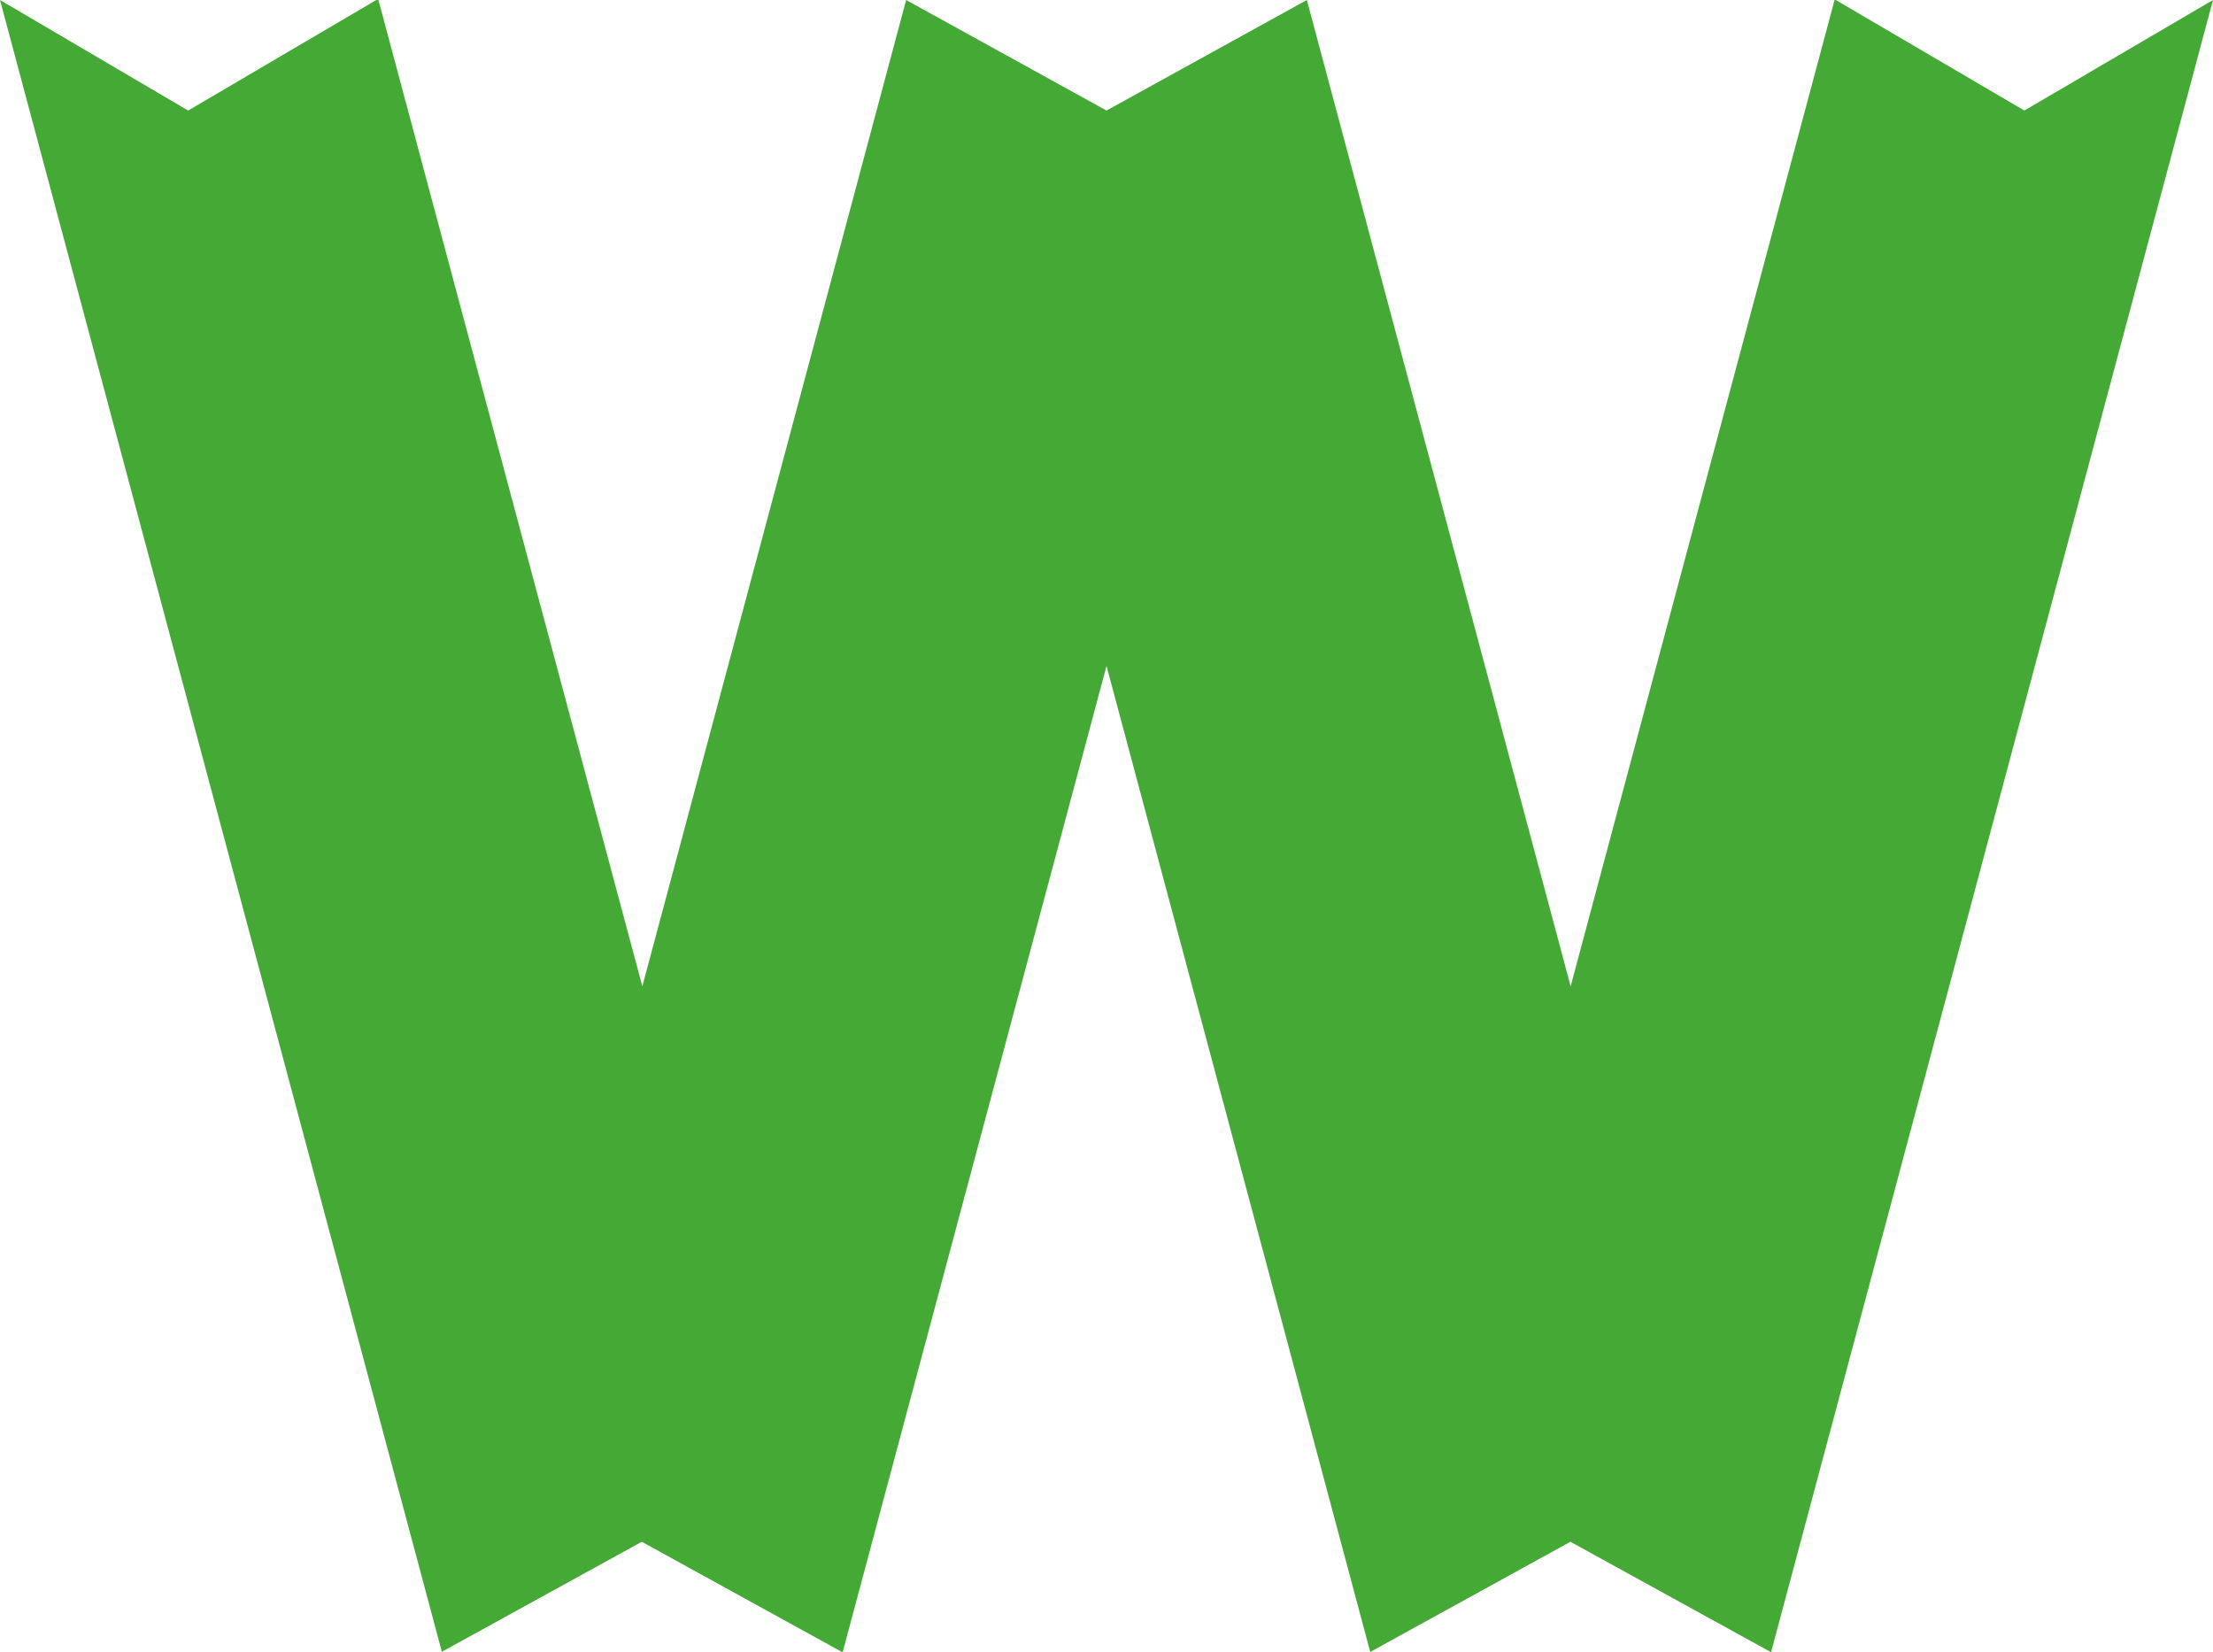 <?xml version="1.0" encoding="UTF-8"?><svg id="_レイヤー_2" xmlns="http://www.w3.org/2000/svg" viewBox="0 0 80.371 60.001"><defs><style>.cls-1{fill:#44aa35;}</style></defs><g id="_レイアウト"><polygon class="cls-1" points="64.321 59.997 80.371 0 73.52 4.014 66.671 0 66.627 0 57.042 35.815 47.462 0 40.186 4.014 32.909 0 23.328 35.817 13.744 0 13.667 0 6.834 4.014 0 0 16.047 59.981 23.308 55.986 30.602 60.001 40.186 24.182 49.764 59.987 57.034 55.986 64.321 59.997"/></g></svg>